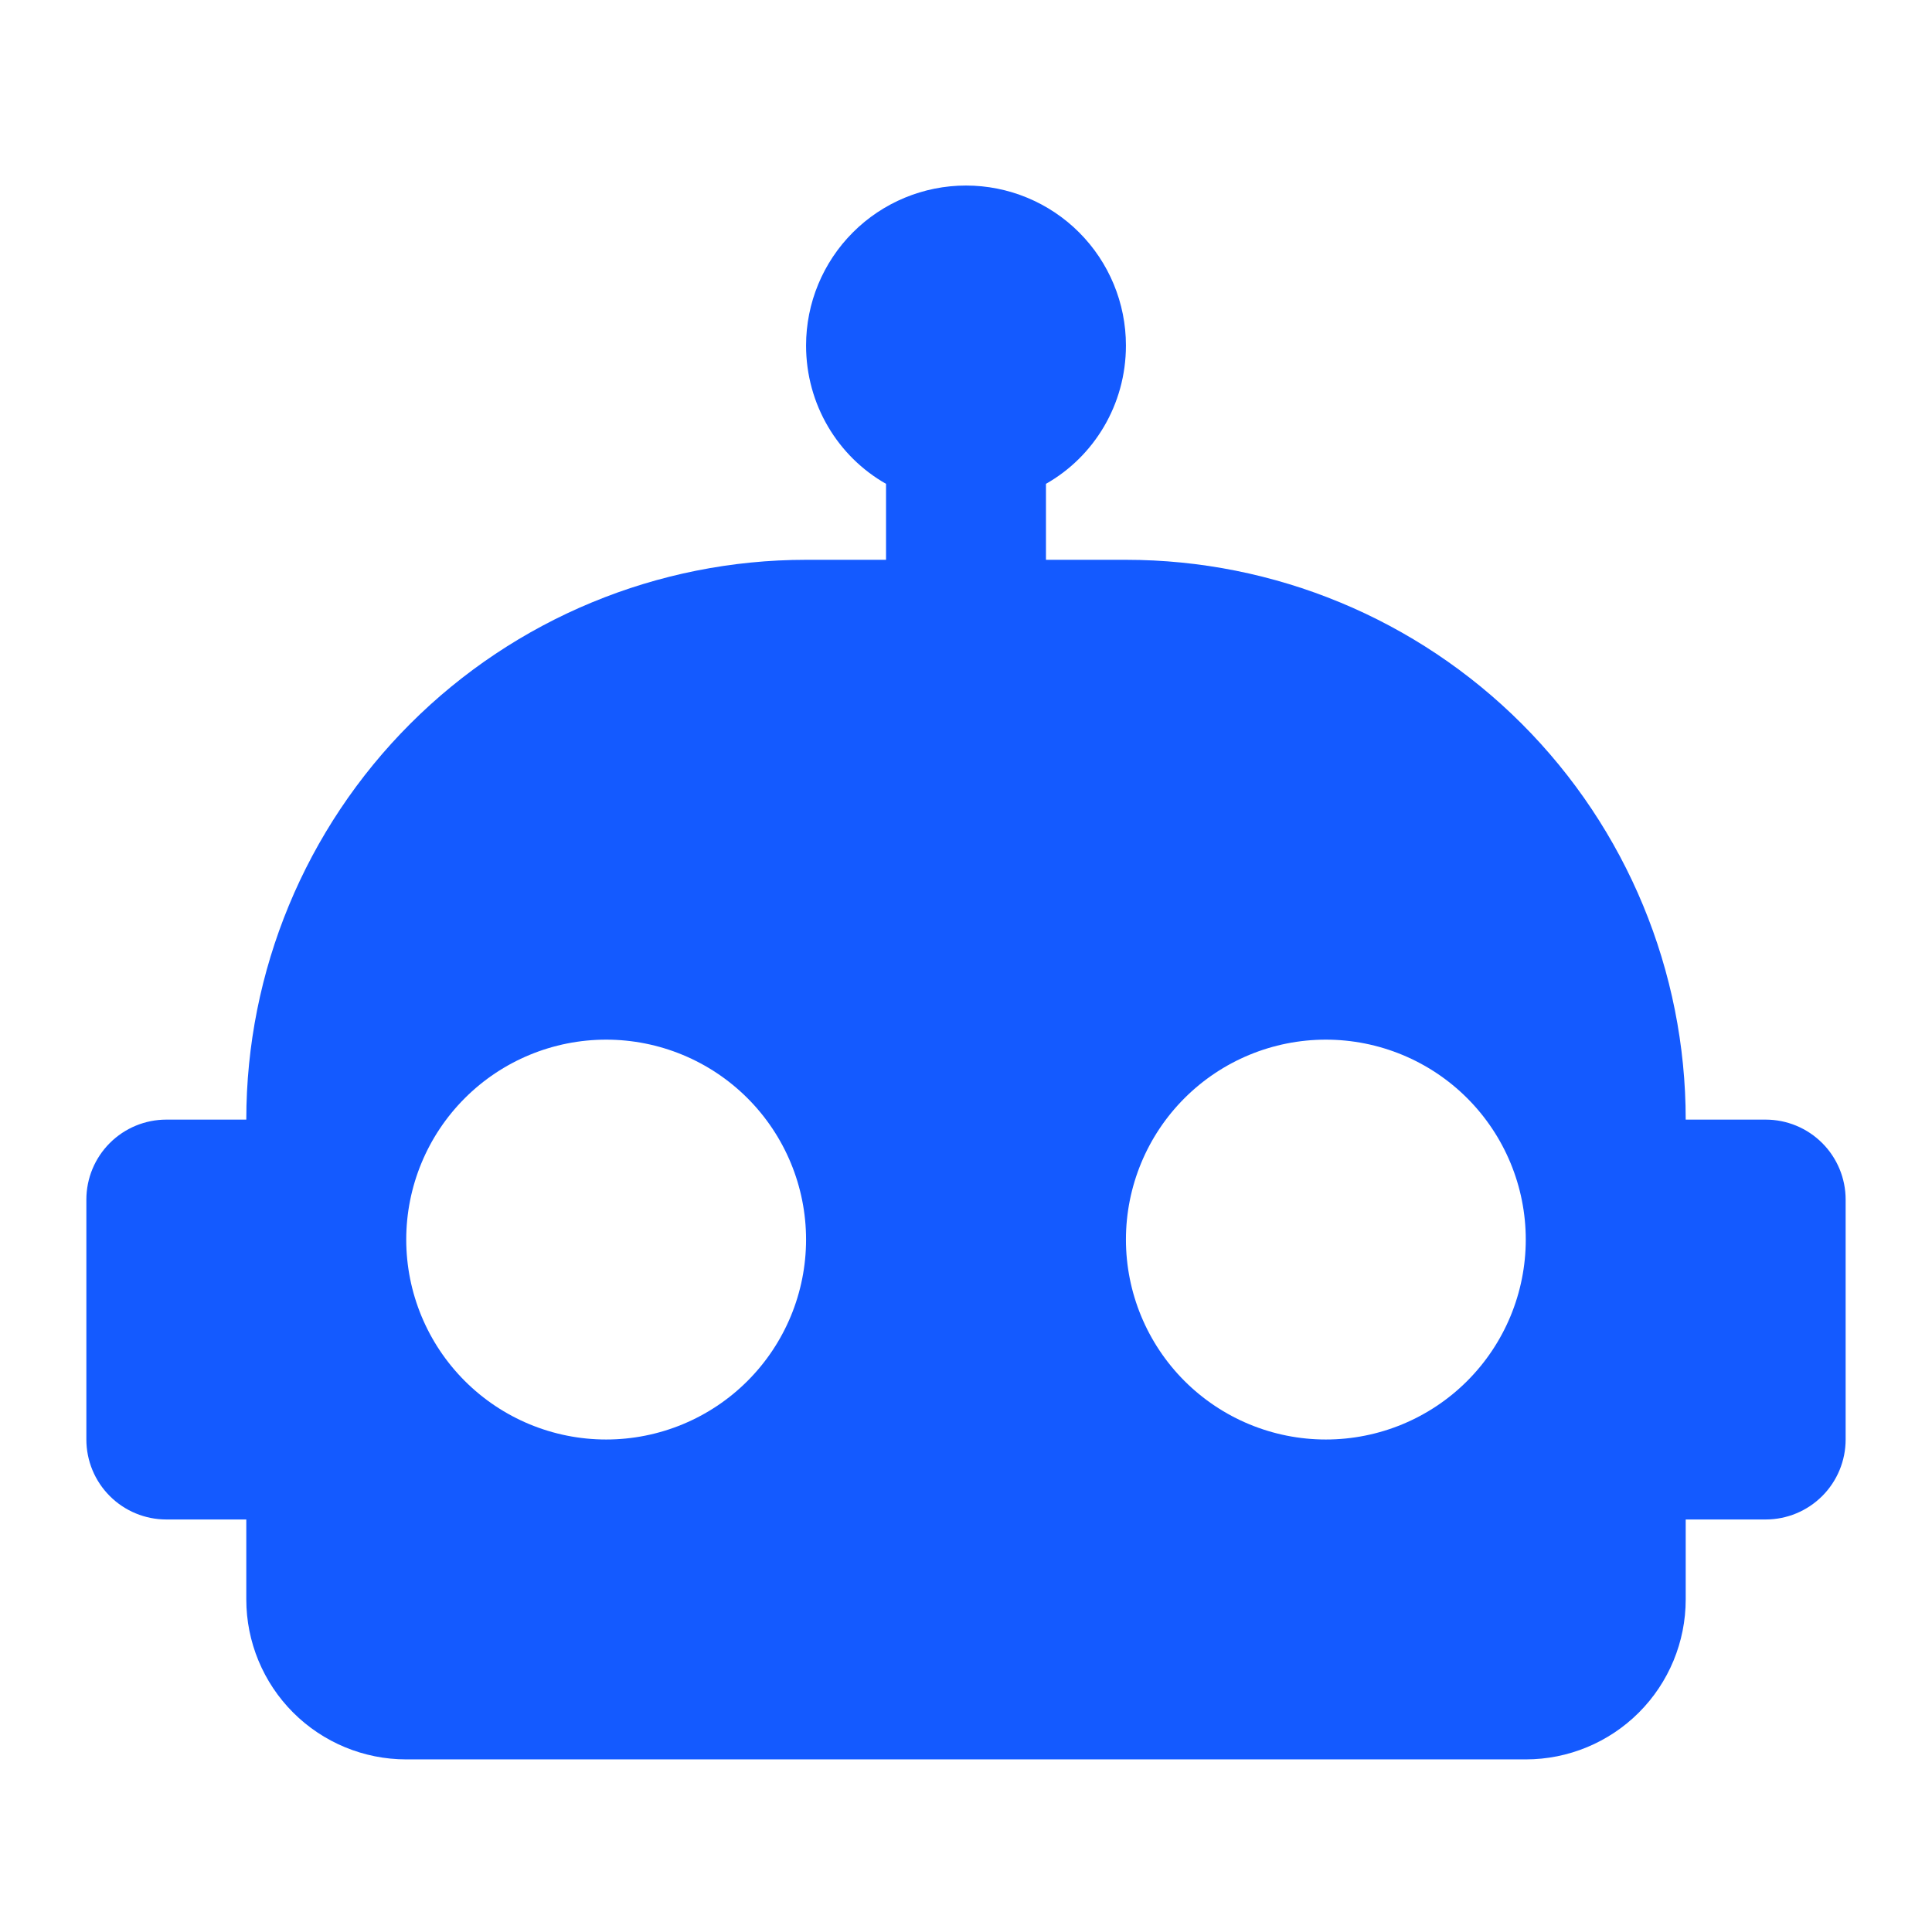 <svg xmlns="http://www.w3.org/2000/svg" width="151" height="150" viewBox="0 0 151 150" fill="none"><path d="M75.5 14.5C78.815 14.5 81.995 15.817 84.339 18.161C86.683 20.505 88 23.685 88 27C88 31.625 85.5 35.688 81.75 37.812V43.75H88C99.603 43.75 110.731 48.359 118.936 56.564C127.141 64.769 131.75 75.897 131.75 87.5H138C139.658 87.5 141.247 88.159 142.419 89.331C143.592 90.503 144.25 92.092 144.25 93.75V112.5C144.25 114.158 143.592 115.747 142.419 116.919C141.247 118.092 139.658 118.75 138 118.75H131.75V125C131.75 128.315 130.433 131.495 128.089 133.839C125.745 136.183 122.565 137.5 119.25 137.5H31.75C28.435 137.5 25.255 136.183 22.911 133.839C20.567 131.495 19.25 128.315 19.25 125V118.75H13C11.342 118.75 9.753 118.092 8.581 116.919C7.408 115.747 6.75 114.158 6.75 112.5V93.75C6.75 92.092 7.408 90.503 8.581 89.331C9.753 88.159 11.342 87.5 13 87.5H19.25C19.25 75.897 23.859 64.769 32.064 56.564C40.269 48.359 51.397 43.75 63 43.75H69.25V37.812C65.5 35.688 63 31.625 63 27C63 23.685 64.317 20.505 66.661 18.161C69.005 15.817 72.185 14.5 75.5 14.5ZM47.375 81.25C43.231 81.25 39.257 82.896 36.327 85.826C33.396 88.757 31.75 92.731 31.75 96.875C31.75 101.019 33.396 104.993 36.327 107.924C39.257 110.854 43.231 112.5 47.375 112.5C51.519 112.5 55.493 110.854 58.423 107.924C61.354 104.993 63 101.019 63 96.875C63 92.731 61.354 88.757 58.423 85.826C55.493 82.896 51.519 81.25 47.375 81.25ZM103.625 81.25C99.481 81.25 95.507 82.896 92.576 85.826C89.646 88.757 88 92.731 88 96.875C88 101.019 89.646 104.993 92.576 107.924C95.507 110.854 99.481 112.5 103.625 112.5C107.769 112.5 111.743 110.854 114.674 107.924C117.604 104.993 119.25 101.019 119.25 96.875C119.25 92.731 117.604 88.757 114.674 85.826C111.743 82.896 107.769 81.25 103.625 81.25Z" fill="#145AFF"></path></svg>